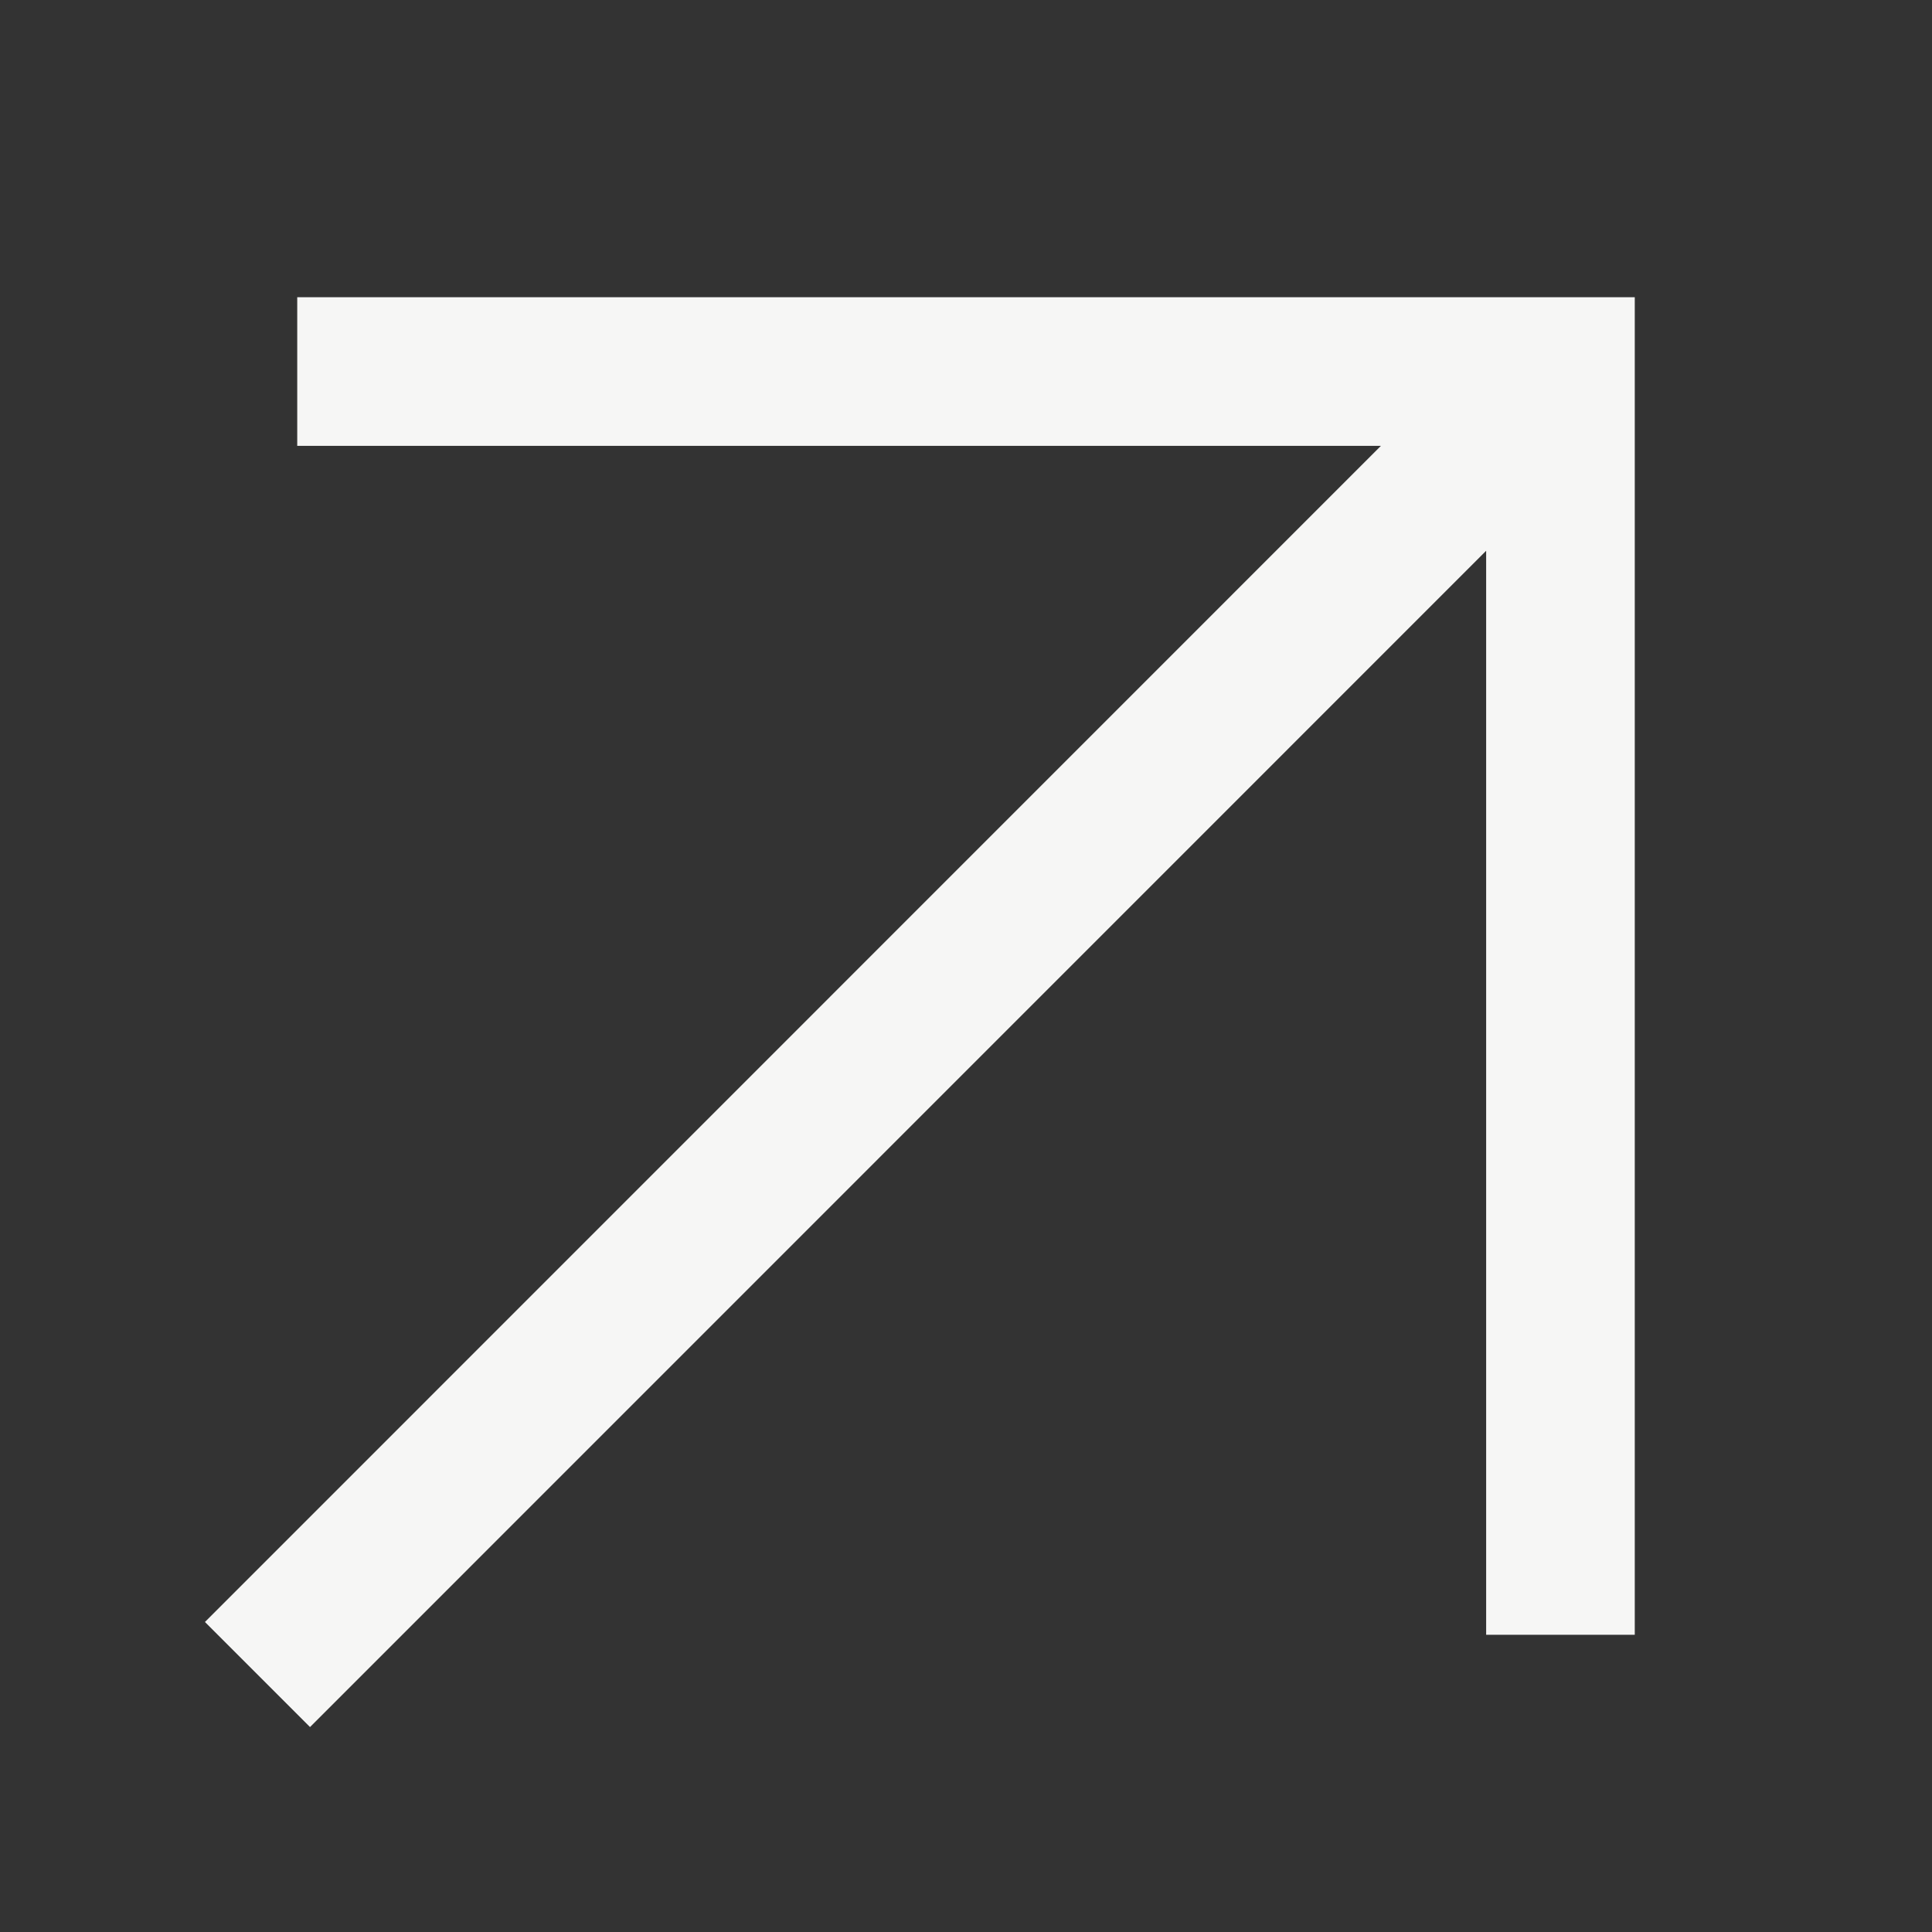 <?xml version="1.0" encoding="UTF-8"?>
<svg width="13px" height="13px" viewBox="0 0 13 13" version="1.1" xmlns="http://www.w3.org/2000/svg" xmlns:xlink="http://www.w3.org/1999/xlink">
<rect x="0" y="0" width="13" height="13" fill="#333333" stroke="none"/>
<title>ico/doc</title>
<g id="ico/arrow-side" stroke="none" stroke-width="1" fill="none" fill-rule="evenodd">
    <path d="M11,2 L11,11 L10,11 L10,3.706 L2.086,11.621 L1.379,10.914 L9.292,3 L2,3 L2,2 L11,2 Z" id="Combined-Shape" fill="#F6F6F5"></path>
</g>
</svg>


